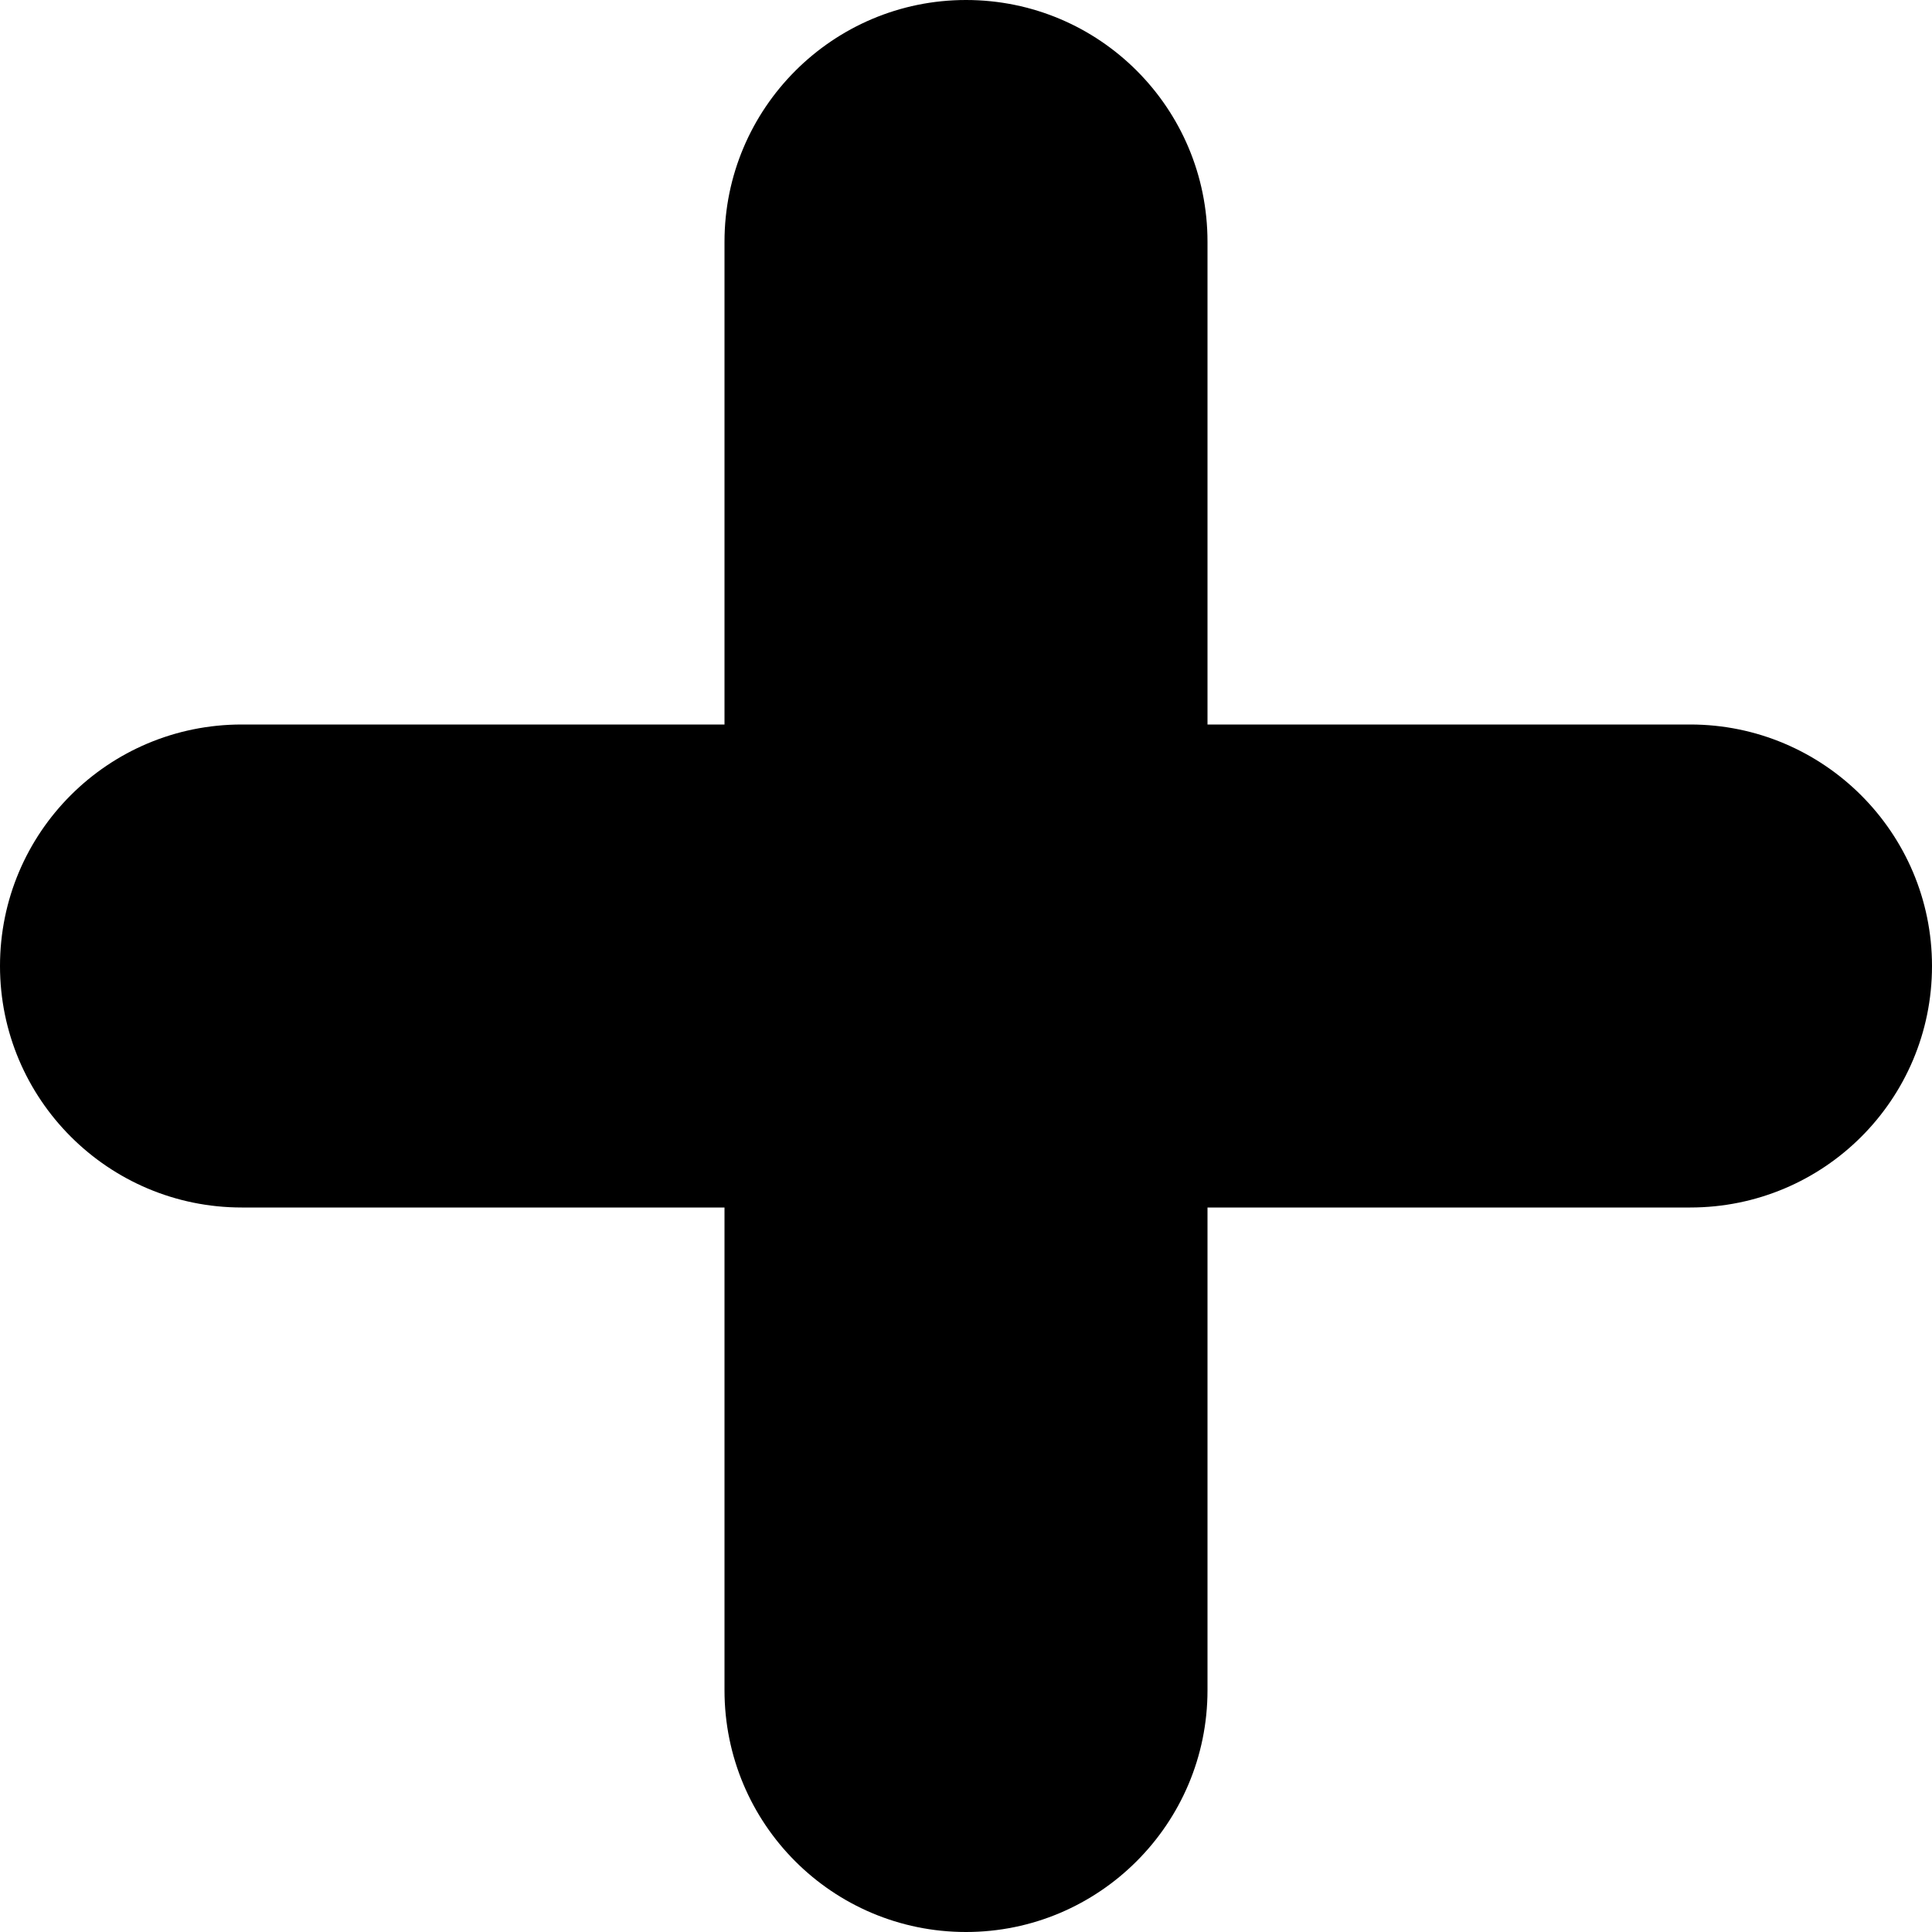 <?xml version="1.0" encoding="UTF-8"?>
<svg width="50px" height="50px" viewBox="0 0 50 50" version="1.1" xmlns="http://www.w3.org/2000/svg" xmlns:xlink="http://www.w3.org/1999/xlink">
    <!-- Generator: Sketch 41.1 (35376) - http://www.bohemiancoding.com/sketch -->
    <title>Combined Shape</title>
    <desc>Created with Sketch.</desc>
    <defs></defs>
    <g id="Sprite" stroke="none" stroke-width="1" fill="none" fill-rule="evenodd">
        <g id="Font" transform="translate(-149, -278)" fill="#000000">
            <path d="M180.25,309.25 L192.743,309.25 C196.205,309.25 199,306.452 199,303 C199,299.555 196.199,296.75 192.743,296.75 L180.25,296.75 L180.25,284.257 C180.25,280.795 177.452,278 174,278 C170.555,278 167.75,280.801 167.75,284.257 L167.75,296.75 L155.257,296.75 C151.795,296.75 149,299.548 149,303 C149,306.445 151.801,309.25 155.257,309.25 L167.75,309.25 L167.75,321.743 C167.75,325.205 170.548,328 174,328 C177.445,328 180.25,325.199 180.25,321.743 L180.25,309.25 Z" id="Combined-Shape"></path>
        </g>
    </g>
</svg>